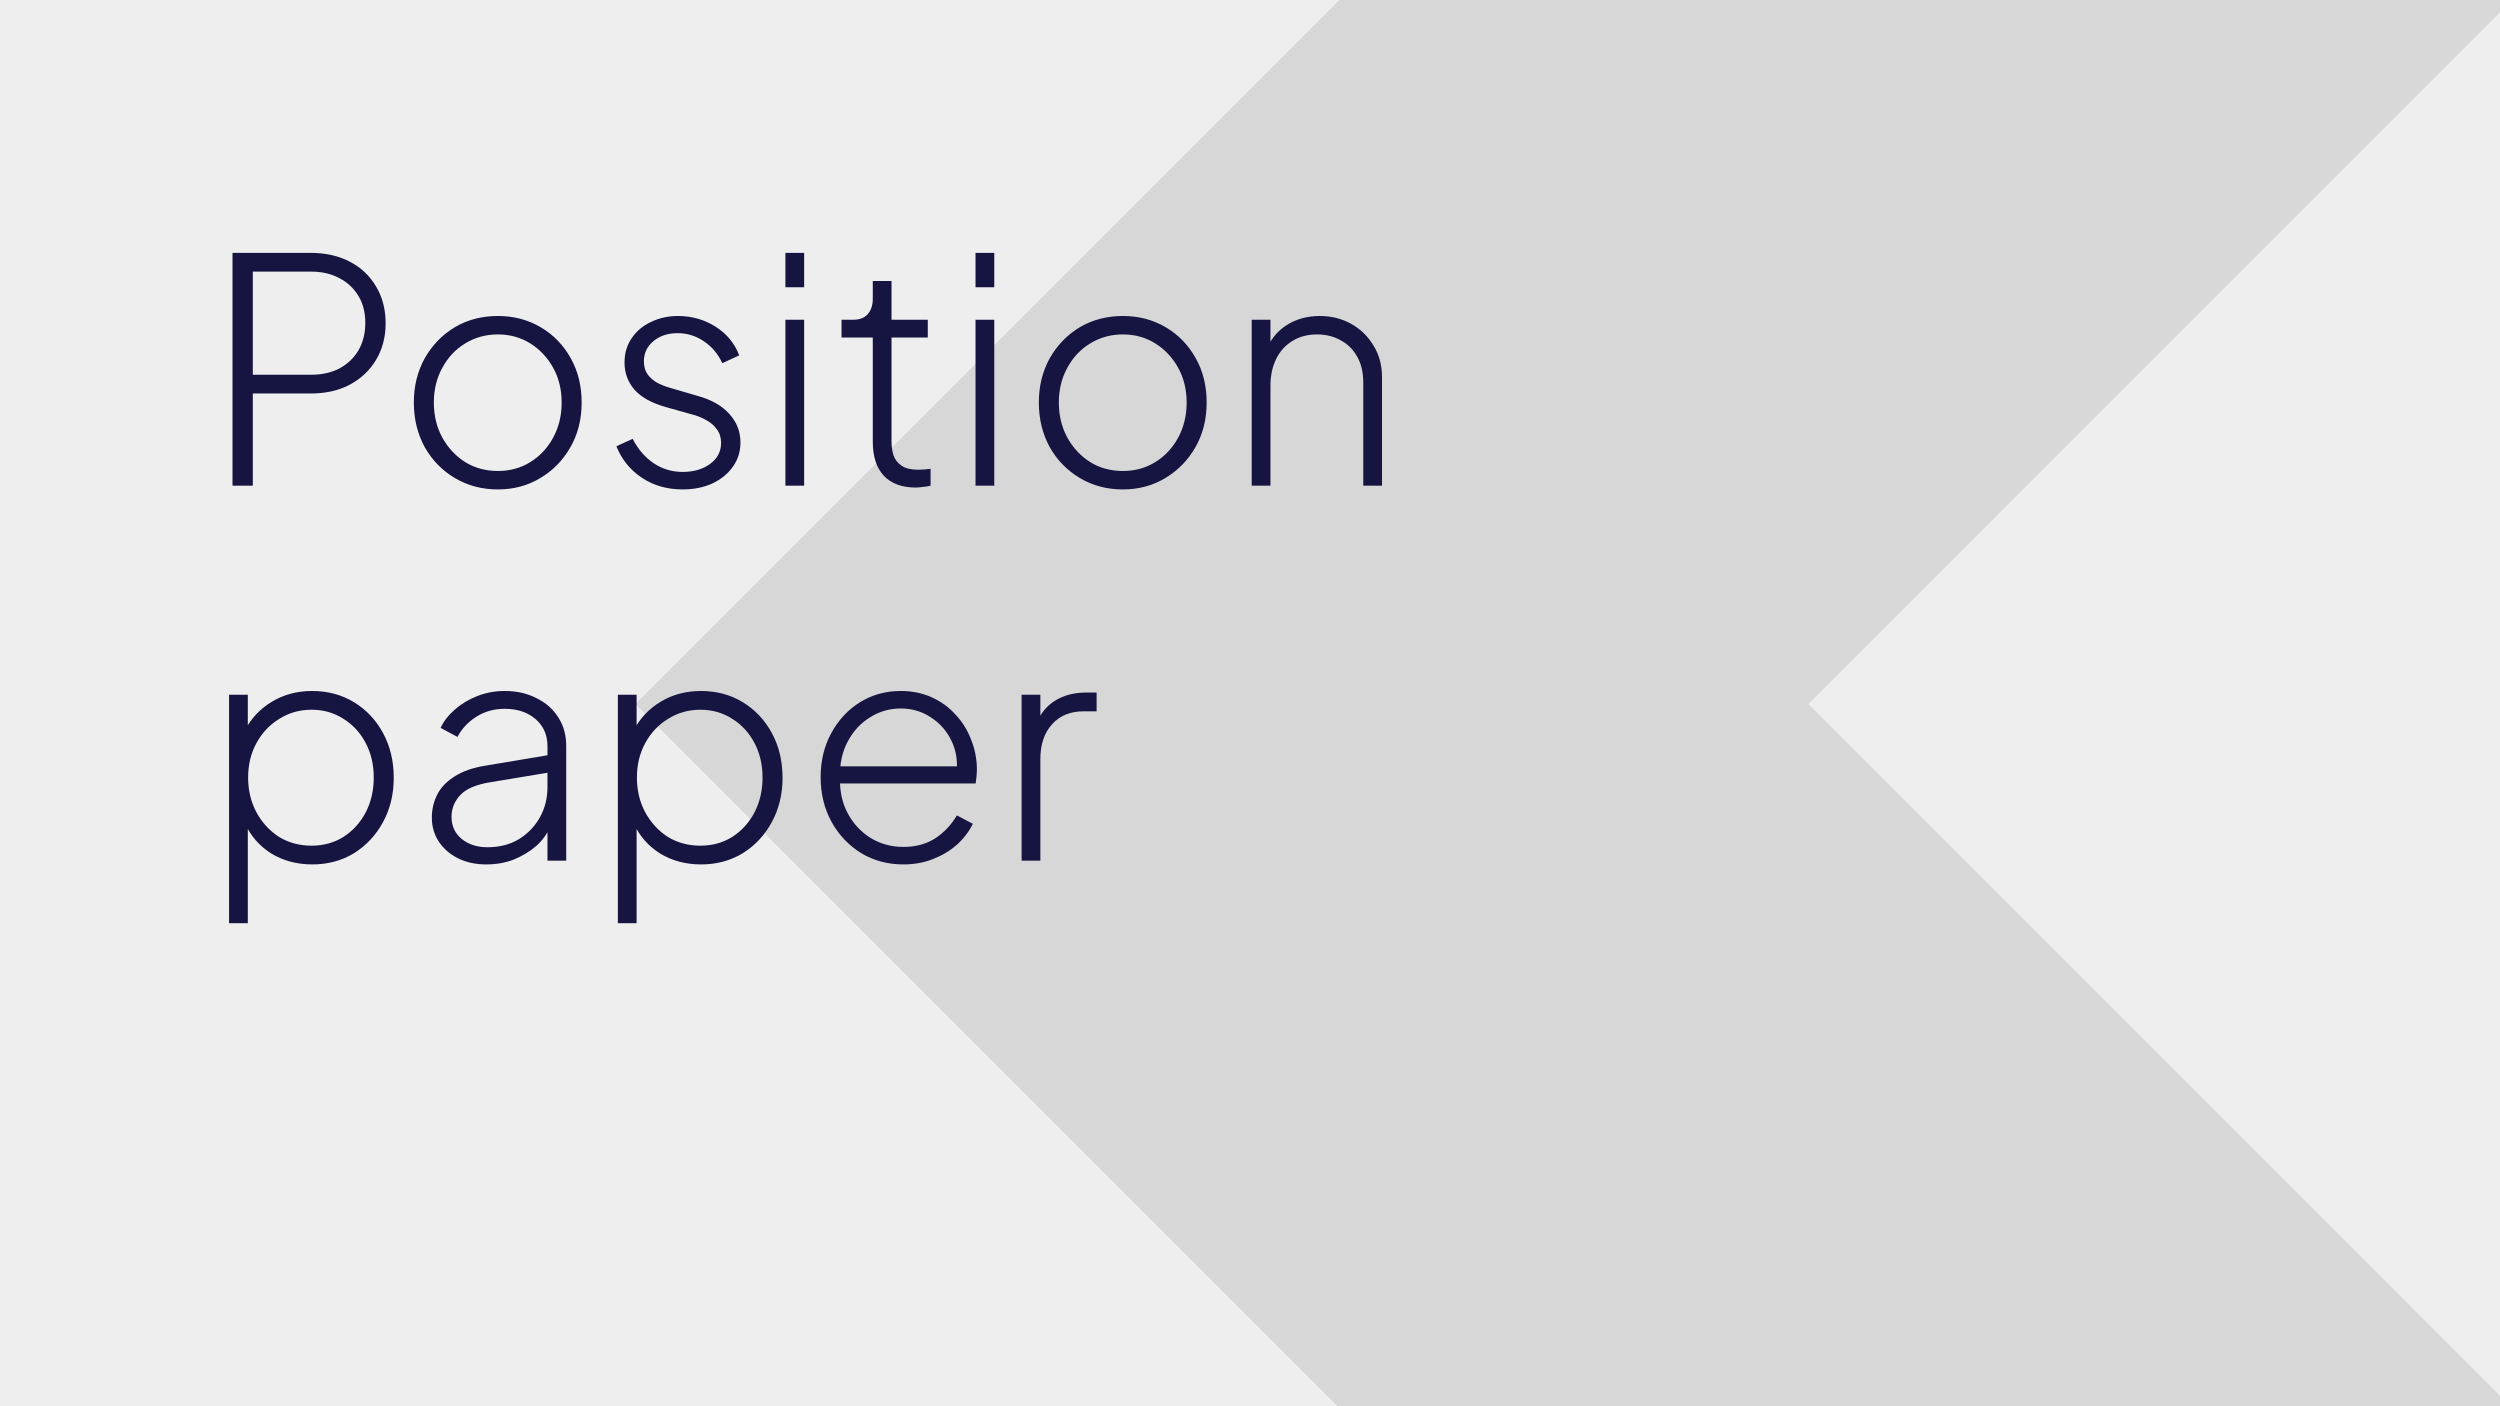 <svg width="1920" height="1080" viewBox="0 0 1920 1080" fill="none" xmlns="http://www.w3.org/2000/svg">
<rect x="0" y="0" width="1920" height="1080" fill="#808080" stroke="none"/>
<g clip-path="url(#clip0_1662_7133)">
<rect width="1920" height="1080" fill="#EEEEEE"/>
<path d="M3388.13 3441L488 540.742L3390.61 -2362L3841 -1911.63L1388.74 540.742L3838.48 2990.63L3388.13 3441Z" fill="black" fill-opacity="0.1"/>
<path d="M178.56 373V194.2H238.56C249.92 194.2 259.92 196.44 268.56 200.92C277.2 205.4 283.92 211.72 288.72 219.88C293.68 228.04 296.16 237.48 296.16 248.2C296.16 258.92 293.68 268.36 288.72 276.52C283.92 284.52 277.2 290.84 268.56 295.48C260.08 299.96 250.08 302.2 238.56 302.2H194.16V373H178.56ZM194.16 287.8H239.04C247.2 287.8 254.4 286.2 260.64 283C266.88 279.64 271.76 275 275.28 269.08C278.8 263 280.56 255.96 280.56 247.96C280.56 239.96 278.8 233.08 275.28 227.32C271.76 221.4 266.88 216.84 260.64 213.64C254.4 210.28 247.2 208.6 239.04 208.6H194.16V287.8ZM382.388 375.88C370.228 375.88 359.268 373 349.508 367.24C339.748 361.48 331.987 353.56 326.228 343.48C320.628 333.24 317.828 321.8 317.828 309.16C317.828 296.52 320.628 285.16 326.228 275.08C331.987 265 339.668 257.08 349.268 251.32C359.028 245.56 370.068 242.68 382.388 242.68C394.548 242.68 405.508 245.56 415.268 251.32C425.028 257.08 432.708 265 438.308 275.08C443.908 285 446.708 296.36 446.708 309.16C446.708 321.96 443.828 333.4 438.068 343.48C432.308 353.56 424.548 361.48 414.788 367.24C405.188 373 394.388 375.88 382.388 375.88ZM382.388 361.72C391.508 361.72 399.748 359.48 407.108 355C414.628 350.36 420.548 344.04 424.868 336.04C429.188 328.04 431.348 319.08 431.348 309.16C431.348 299.24 429.188 290.36 424.868 282.52C420.548 274.68 414.708 268.44 407.348 263.8C399.988 259.16 391.668 256.84 382.388 256.84C373.108 256.84 364.708 259.16 357.188 263.8C349.828 268.28 343.988 274.52 339.668 282.52C335.348 290.36 333.188 299.24 333.188 309.16C333.188 319.08 335.348 328.04 339.668 336.04C344.148 344.04 350.068 350.36 357.428 355C364.788 359.48 373.108 361.72 382.388 361.72ZM524.271 375.88C512.431 375.88 502.031 372.92 493.071 367C484.111 361.08 477.551 353 473.391 342.76L485.871 337C489.871 344.84 495.231 351.08 501.951 355.72C508.671 360.2 516.111 362.44 524.271 362.44C532.591 362.44 539.551 360.44 545.151 356.44C550.911 352.28 553.791 346.84 553.791 340.12C553.791 335.96 552.671 332.44 550.431 329.56C548.351 326.68 545.631 324.36 542.271 322.6C538.911 320.68 535.311 319.24 531.471 318.28L511.791 312.76C500.751 309.72 492.591 305.24 487.311 299.32C482.191 293.4 479.631 286.44 479.631 278.44C479.631 271.24 481.471 265 485.151 259.72C488.831 254.28 493.791 250.12 500.031 247.24C506.271 244.2 513.151 242.68 520.671 242.68C531.231 242.68 540.831 245.4 549.471 250.84C558.111 256.28 564.191 263.64 567.711 272.92L554.751 278.92C551.391 271.72 546.671 266.12 540.591 262.12C534.511 257.96 527.791 255.88 520.431 255.88C512.751 255.88 506.511 257.96 501.711 262.12C496.911 266.12 494.511 271.24 494.511 277.48C494.511 281.48 495.471 284.84 497.391 287.56C499.311 290.12 501.791 292.28 504.831 294.04C508.031 295.64 511.311 296.92 514.671 297.88L536.031 304.12C546.431 307 554.431 311.56 560.031 317.8C565.791 324.04 568.671 331.4 568.671 339.88C568.671 346.76 566.751 352.92 562.911 358.36C559.071 363.8 553.791 368.12 547.071 371.32C540.351 374.36 532.751 375.88 524.271 375.88ZM603.186 373V245.56H617.586V373H603.186ZM603.186 220.6V194.2H617.586V220.6H603.186ZM703.412 374.44C692.852 374.44 684.692 371.48 678.932 365.56C673.172 359.48 670.292 350.68 670.292 339.16V259.24H646.292V245.56H655.412C660.212 245.56 663.892 244.12 666.452 241.24C669.012 238.36 670.292 234.44 670.292 229.48V215.8H684.692V245.56H712.532V259.24H684.692V339.16C684.692 342.68 685.172 346.12 686.132 349.48C687.252 352.84 689.332 355.56 692.372 357.64C695.412 359.72 699.812 360.76 705.572 360.76C706.852 360.76 708.372 360.68 710.132 360.52C712.052 360.36 713.572 360.2 714.692 360.04V373C712.932 373.48 710.932 373.8 708.692 373.96C706.452 374.28 704.692 374.44 703.412 374.44ZM749.201 373V245.56H763.601V373H749.201ZM749.201 220.6V194.2H763.601V220.6H749.201ZM862.388 375.88C850.228 375.88 839.268 373 829.508 367.24C819.748 361.48 811.987 353.56 806.228 343.48C800.628 333.24 797.828 321.8 797.828 309.16C797.828 296.52 800.628 285.16 806.228 275.08C811.987 265 819.668 257.08 829.268 251.32C839.028 245.56 850.068 242.68 862.388 242.68C874.548 242.68 885.508 245.56 895.268 251.32C905.028 257.08 912.708 265 918.308 275.08C923.908 285 926.708 296.36 926.708 309.16C926.708 321.96 923.828 333.4 918.068 343.48C912.308 353.56 904.548 361.48 894.788 367.24C885.188 373 874.388 375.88 862.388 375.88ZM862.388 361.72C871.508 361.72 879.748 359.48 887.108 355C894.628 350.36 900.548 344.04 904.868 336.04C909.188 328.04 911.348 319.08 911.348 309.16C911.348 299.24 909.188 290.36 904.868 282.52C900.548 274.68 894.708 268.44 887.348 263.8C879.988 259.16 871.668 256.84 862.388 256.84C853.108 256.84 844.708 259.16 837.188 263.8C829.828 268.28 823.988 274.52 819.668 282.52C815.348 290.36 813.188 299.24 813.188 309.16C813.188 319.08 815.348 328.04 819.668 336.04C824.148 344.04 830.068 350.36 837.428 355C844.788 359.48 853.108 361.72 862.388 361.72ZM961.311 373V245.56H975.711V271.24L972.111 270.28C974.991 261.8 980.111 255.08 987.471 250.12C994.991 245.16 1003.71 242.68 1013.63 242.68C1022.43 242.68 1030.43 244.68 1037.63 248.68C1044.83 252.68 1050.59 258.28 1054.91 265.48C1059.23 272.52 1061.39 280.6 1061.39 289.72V373H1046.99V293.8C1046.99 286.12 1045.47 279.56 1042.43 274.12C1039.39 268.52 1035.15 264.28 1029.71 261.4C1024.43 258.36 1018.35 256.84 1011.47 256.84C1004.27 256.84 997.951 258.52 992.511 261.88C987.071 265.24 982.911 269.88 980.031 275.8C977.151 281.72 975.711 288.52 975.711 296.2V373H961.311ZM175.92 709V533.56H190.32V565.72L187.92 561.16C192.72 551.88 199.6 544.52 208.56 539.08C217.68 533.48 228.08 530.68 239.76 530.68C251.76 530.68 262.48 533.56 271.92 539.32C281.36 545.08 288.8 553 294.24 563.08C299.68 573.16 302.4 584.6 302.4 597.4C302.4 609.88 299.68 621.16 294.24 631.24C288.8 641.32 281.36 649.32 271.92 655.24C262.48 661 251.76 663.88 239.76 663.88C228.08 663.88 217.6 661.08 208.32 655.48C199.2 649.72 192.4 641.88 187.92 631.96L190.32 628.6V709H175.92ZM239.28 649.48C248.4 649.48 256.56 647.24 263.76 642.76C270.96 638.12 276.64 631.88 280.8 624.04C284.96 616.04 287.04 607.08 287.04 597.16C287.04 587.24 284.96 578.36 280.8 570.52C276.64 562.68 270.96 556.52 263.76 552.04C256.56 547.4 248.4 545.08 239.28 545.08C230.16 545.08 221.92 547.4 214.56 552.04C207.2 556.52 201.36 562.68 197.04 570.52C192.72 578.36 190.56 587.24 190.56 597.16C190.56 607.08 192.72 616.04 197.04 624.04C201.36 631.88 207.12 638.12 214.32 642.76C221.68 647.24 230 649.48 239.28 649.48ZM373.416 663.88C365.416 663.88 358.296 662.36 352.056 659.32C345.816 656.28 340.856 652.04 337.176 646.6C333.496 641.16 331.656 634.92 331.656 627.88C331.656 621.64 333.016 615.8 335.736 610.36C338.456 604.92 342.856 600.28 348.936 596.44C355.016 592.44 362.936 589.64 372.696 588.04L424.296 579.4V592.84L376.536 600.76C365.656 602.52 357.976 605.8 353.496 610.6C349.016 615.4 346.776 621 346.776 627.4C346.776 634.28 349.336 639.88 354.456 644.2C359.736 648.52 366.376 650.68 374.376 650.68C383.656 650.68 391.736 648.6 398.616 644.44C405.496 640.12 410.856 634.52 414.696 627.64C418.536 620.6 420.456 612.92 420.456 604.6V572.92C420.456 564.44 417.416 557.56 411.336 552.28C405.256 547 397.336 544.36 387.576 544.36C379.576 544.36 372.376 546.36 365.976 550.36C359.576 554.36 354.696 559.56 351.336 565.96L338.376 559C340.776 553.88 344.456 549.16 349.416 544.84C354.376 540.52 360.136 537.08 366.696 534.52C373.256 531.96 380.216 530.68 387.576 530.68C396.856 530.68 405.016 532.52 412.056 536.2C419.256 539.72 424.856 544.68 428.856 551.08C432.856 557.32 434.856 564.6 434.856 572.92V661H420.456V634.36L422.136 635.56C420.056 640.68 416.616 645.4 411.816 649.72C407.016 653.88 401.336 657.32 394.776 660.04C388.376 662.6 381.256 663.88 373.416 663.88ZM474.514 709V533.56H488.914V565.72L486.514 561.16C491.314 551.88 498.194 544.52 507.154 539.08C516.274 533.48 526.674 530.68 538.354 530.68C550.354 530.68 561.074 533.56 570.514 539.32C579.954 545.08 587.394 553 592.834 563.08C598.274 573.16 600.994 584.6 600.994 597.4C600.994 609.88 598.274 621.16 592.834 631.24C587.394 641.32 579.954 649.32 570.514 655.24C561.074 661 550.354 663.88 538.354 663.88C526.674 663.88 516.194 661.08 506.914 655.48C497.794 649.72 490.994 641.88 486.514 631.96L488.914 628.6V709H474.514ZM537.874 649.48C546.994 649.48 555.154 647.24 562.354 642.76C569.554 638.12 575.234 631.88 579.394 624.04C583.554 616.04 585.634 607.08 585.634 597.16C585.634 587.24 583.554 578.36 579.394 570.52C575.234 562.68 569.554 556.52 562.354 552.04C555.154 547.4 546.994 545.08 537.874 545.08C528.754 545.08 520.514 547.4 513.154 552.04C505.794 556.52 499.954 562.68 495.634 570.52C491.314 578.36 489.154 587.24 489.154 597.16C489.154 607.08 491.314 616.04 495.634 624.04C499.954 631.88 505.714 638.12 512.914 642.76C520.274 647.24 528.594 649.48 537.874 649.48ZM693.849 663.88C681.849 663.88 671.049 661 661.449 655.24C651.849 649.32 644.249 641.32 638.649 631.24C633.049 621 630.249 609.56 630.249 596.92C630.249 584.28 632.969 573 638.409 563.08C643.849 553 651.209 545.08 660.489 539.32C669.769 533.56 680.169 530.68 691.689 530.68C700.489 530.68 708.409 532.28 715.449 535.48C722.649 538.68 728.809 543.16 733.929 548.92C739.209 554.52 743.209 561 745.929 568.36C748.809 575.56 750.249 583.16 750.249 591.16C750.249 592.76 750.169 594.44 750.009 596.2C749.849 597.96 749.609 599.8 749.289 601.72H638.649V588.52H741.129L734.649 593.56C735.609 584.28 734.249 575.96 730.569 568.6C726.889 561.08 721.609 555.16 714.729 550.84C708.009 546.36 700.329 544.12 691.689 544.12C683.049 544.12 675.129 546.44 667.929 551.08C660.729 555.56 655.049 561.8 650.889 569.8C646.729 577.64 644.809 586.76 645.129 597.16C644.809 607.56 646.809 616.76 651.129 624.76C655.449 632.76 661.369 639.08 668.889 643.72C676.409 648.2 684.729 650.44 693.849 650.44C703.129 650.44 711.209 648.28 718.089 643.96C724.969 639.48 730.569 633.56 734.889 626.2L747.129 632.68C744.249 638.6 740.169 643.96 734.889 648.76C729.609 653.4 723.449 657.08 716.409 659.8C709.529 662.52 702.009 663.88 693.849 663.88ZM784.592 661V533.56H798.992V557.32L796.352 555.16C799.072 547.96 803.712 542.28 810.272 538.12C816.992 533.96 824.912 531.88 834.032 531.88H842.192V546.28H832.352C821.952 546.28 813.792 549.64 807.872 556.36C801.952 562.92 798.992 571.8 798.992 583V661H784.592Z" fill="#161440"/>
</g>
<defs>
<clipPath id="clip0_1662_7133">
<rect width="1920" height="1080" fill="white"/>
</clipPath>
</defs>
</svg>
